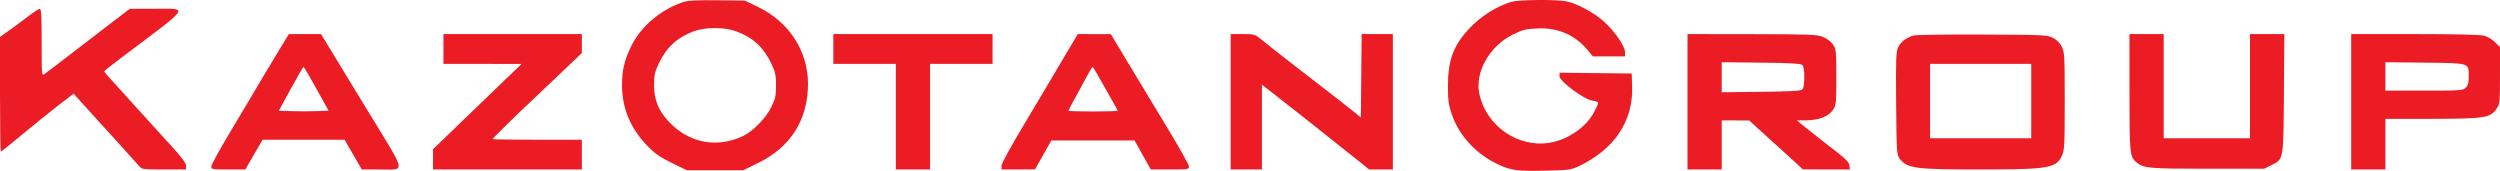 <?xml version="1.0" encoding="UTF-8"?> <svg xmlns="http://www.w3.org/2000/svg" width="1680" height="115" viewBox="0 0 1680 115" fill="none"><path fill-rule="evenodd" clip-rule="evenodd" d="M459.5 1.264C444.04 6.325 430.486 17.831 424.003 31.399C419.506 40.81 418 47.305 418 57.288C418 72.877 423.807 86.587 435.427 98.435C440.116 103.216 443.78 105.741 451.5 109.513L461.5 114.399H480.5H499.5L509.5 109.512C531.338 98.84 542.959 80.398 542.968 56.399C542.976 34.289 530.249 14.692 509.367 4.659L500.5 0.399L482 0.177C468.919 0.02 462.328 0.339 459.5 1.264ZM1015.5 1.293C1004.95 4.617 994.742 11.164 986.947 19.604C976.54 30.875 973 40.666 973 58.183C973 67.155 973.441 70.36 975.532 76.589C980.447 91.231 992.039 103.726 1007.16 110.681C1015.56 114.544 1020 115.119 1038.18 114.699C1054.82 114.315 1055.74 114.185 1061.5 111.414C1084.97 100.128 1097.54 81.227 1096.79 58.333L1096.5 49.399L1072.25 49.131L1048 48.863V51.216C1048 54.587 1064.54 66.893 1070.06 67.634C1072.23 67.925 1074 68.568 1074 69.064C1074 69.56 1072.92 72.088 1071.59 74.682C1066.17 85.312 1053.86 93.905 1041.13 95.956C1019.97 99.364 998.671 84.511 994.144 63.187C991.022 48.481 1000.85 31.035 1016.67 23.219C1023.19 19.995 1025.32 19.453 1032.84 19.1C1046.73 18.447 1058.24 23.321 1066.69 33.431L1070.42 37.899H1081.21H1092V35.013C1092 31.024 1085.17 21.128 1077.85 14.499C1071.41 8.672 1060.34 2.646 1053 0.974C1046.63 -0.478 1020.41 -0.254 1015.5 1.293ZM19.364 10.669C15.99 13.27 10.252 17.526 6.614 20.125L0 24.85V63.375C0 84.563 0.259 101.899 0.576 101.899C0.893 101.899 7.53 96.574 15.326 90.067C23.122 83.559 34 74.791 39.5 70.584L49.5 62.934L52.113 65.895C53.551 67.524 58.501 72.99 63.113 78.041C67.726 83.091 71.95 87.724 72.5 88.336C73.05 88.948 77.584 93.937 82.576 99.424C87.568 104.91 92.505 110.412 93.548 111.649C95.357 113.795 96.126 113.899 110.222 113.899H125V111.376C125 109.569 122.078 105.663 114.715 97.626C109.058 91.451 97.927 79.199 89.981 70.399C82.034 61.599 74.29 53.049 72.771 51.399C71.252 49.749 70.018 48.174 70.03 47.899C70.041 47.624 75.742 43.124 82.7 37.899C128.891 3.209 127.132 5.899 103.626 5.899H87.252L74.284 15.795C60.826 26.064 56.819 29.14 41.181 41.208C36.055 45.163 30.993 49.016 29.931 49.771C28.04 51.115 28 50.68 28 28.521C28 11.079 27.714 5.904 26.75 5.919C26.063 5.93 22.739 8.067 19.364 10.669ZM466 21.097C454.863 25.337 447.758 31.948 442.62 42.852C439.971 48.474 439.536 50.529 439.546 57.399C439.559 67.022 442.387 74.109 449.138 81.432C462.66 96.103 481.573 99.839 499.429 91.366C505.996 88.25 514.633 79.39 518.232 72.079C521.099 66.255 521.5 64.457 521.5 57.42C521.5 50.522 521.065 48.482 518.397 42.852C513.16 31.799 506.049 25.252 494.712 21.046C486.813 18.115 473.771 18.139 466 21.097ZM189.696 30.149C184.306 38.938 170.358 62.246 168.003 66.399C167.067 68.049 160.834 78.498 154.151 89.618C147.468 100.739 142 110.752 142 111.868C142 113.791 142.609 113.899 153.42 113.899H164.841L170.648 103.899L176.456 93.899H204H231.544L237.352 103.899L243.159 113.899H255.58C272.718 113.899 273.42 117.523 248.316 76.399C242.272 66.499 232.467 50.412 226.527 40.649L215.726 22.899H204.934H194.142L189.696 30.149ZM298 32.899V42.899L324.25 42.931L350.5 42.963L339.332 53.681C333.19 59.576 319.802 72.474 309.582 82.344L291 100.289V107.094V113.899H341H391V103.899V93.899H361C344.5 93.899 331 93.707 331 93.473C331 93.052 347.774 76.543 355.5 69.36C357.7 67.315 366.587 58.896 375.25 50.651L391 35.66V29.28V22.899H344.5H298V32.899ZM560 32.899V42.899H581H602V78.399V113.899H613.5H625V78.399V42.899H646H667V32.899V22.899H613.5H560V32.899ZM714.908 38.649C709.749 47.312 705.032 55.299 704.427 56.399C703.823 57.499 696.504 69.756 688.164 83.638C679.337 98.329 673 109.926 673 111.388V113.899L684.25 113.868L695.5 113.836L701 104.118L706.5 94.399H734.458H762.415L767.889 104.149L773.362 113.899H786.181C798.426 113.899 799 113.807 799 111.855C799 110.73 791.964 98.243 783.365 84.105C774.766 69.967 762.953 50.423 757.115 40.674L746.5 22.949L735.394 22.924L724.289 22.899L714.908 38.649ZM827 68.399V113.899H837.5H848V85.403V56.907L855.75 62.914C860.013 66.218 866.755 71.504 870.733 74.66C874.711 77.816 880.549 82.424 883.707 84.899C886.865 87.374 896.346 94.912 904.776 101.649L920.104 113.899H928.052H936V68.399V22.899H925.516H915.031L914.766 50.915L914.5 78.931L909.861 75.165C907.31 73.094 903.035 69.719 900.361 67.666C897.688 65.613 890.55 60.087 884.5 55.388C878.45 50.688 871.314 45.168 868.641 43.121C862.164 38.159 853.56 31.376 847.821 26.706C843.262 22.998 842.932 22.899 835.071 22.899H827V68.399ZM1134 68.399V113.899H1145.5H1157V97.399V80.899L1166.25 80.927L1175.5 80.956L1180.07 85.177C1182.59 87.499 1188.41 92.774 1193.01 96.899C1197.61 101.024 1203.65 106.524 1206.44 109.12L1211.5 113.841L1227.32 113.87L1243.13 113.899L1242.82 111.204C1242.58 109.211 1240.55 106.987 1235 102.665C1230.88 99.451 1224.35 94.366 1220.5 91.365C1216.65 88.363 1212.15 84.783 1210.5 83.408L1207.5 80.909L1214 80.848C1222.29 80.771 1228.78 78.223 1231.75 73.89C1233.89 70.77 1234 69.655 1234 51.899C1234 34.143 1233.89 33.028 1231.75 29.908C1230.41 27.944 1227.69 25.895 1225 24.816C1220.91 23.176 1216.53 23.006 1177.25 22.955L1134 22.899V68.399ZM1285.84 23.854C1280.82 25.409 1277.15 28.248 1275.54 31.821C1274.13 34.932 1273.96 39.858 1274.21 69.577C1274.49 102.442 1274.58 103.864 1276.59 106.577C1281.46 113.155 1286.94 113.899 1330.5 113.899C1376.39 113.899 1381.86 112.979 1385.62 104.628C1387.33 100.829 1387.5 97.613 1387.5 67.931C1387.5 37.399 1387.38 35.153 1385.5 31.399C1384.17 28.732 1382.17 26.732 1379.5 25.399C1375.7 23.5 1373.3 23.39 1332 23.215C1308.08 23.113 1287.3 23.401 1285.84 23.854ZM1431 61.931C1431 103.016 1431.22 105.244 1435.61 109.023C1440.31 113.06 1444.01 113.399 1483.5 113.399H1521.5L1526.5 110.899C1534.67 106.816 1534.46 108.016 1534.78 62.649L1535.07 22.899H1523.53H1512V57.899V92.899H1483H1454V57.899V22.899H1442.5H1431V61.931ZM1580 68.399V113.899H1591.5H1603V96.899V79.899L1634.25 79.855C1669.92 79.805 1673.56 79.231 1677.73 73.001C1679.89 69.765 1680 68.699 1680 50.651V31.699L1676.7 28.402C1674.89 26.589 1671.63 24.611 1669.45 24.008C1666.87 23.29 1650.7 22.908 1622.75 22.905L1580 22.899V68.399ZM1157 51.899V61.992L1183.45 61.696C1203.5 61.471 1210.22 61.084 1211.2 60.099C1212.02 59.285 1212.5 56.222 1212.5 51.899C1212.5 47.576 1212.02 44.513 1211.2 43.699C1210.22 42.714 1203.5 42.327 1183.45 42.102L1157 41.806V51.899ZM1603 51.352V60.899H1629C1653.67 60.899 1655.1 60.796 1657 58.899C1658.5 57.401 1659 55.566 1659 51.59C1659 42.093 1660.09 42.443 1629.58 42.102L1603 41.806V51.352ZM1297 67.899V92.899H1331H1365V67.899V42.899H1331H1297V67.899ZM195.432 59.649L187.375 74.399L195.687 74.688C200.259 74.847 207.781 74.847 212.402 74.688L220.805 74.399L212.652 59.667C208.169 51.564 204.272 44.926 203.994 44.917C203.716 44.907 199.863 51.537 195.432 59.649ZM733.355 46.082C732.39 47.587 731.747 48.746 726.523 58.399C724.439 62.249 721.669 67.327 720.367 69.684C719.065 72.041 718 74.179 718 74.434C718 74.69 725.425 74.899 734.5 74.899C743.575 74.899 751 74.688 751 74.429C751 73.928 750.673 73.335 741.059 56.399C733.757 43.536 734.42 44.424 733.355 46.082Z" fill="#EC1C24"></path></svg> 